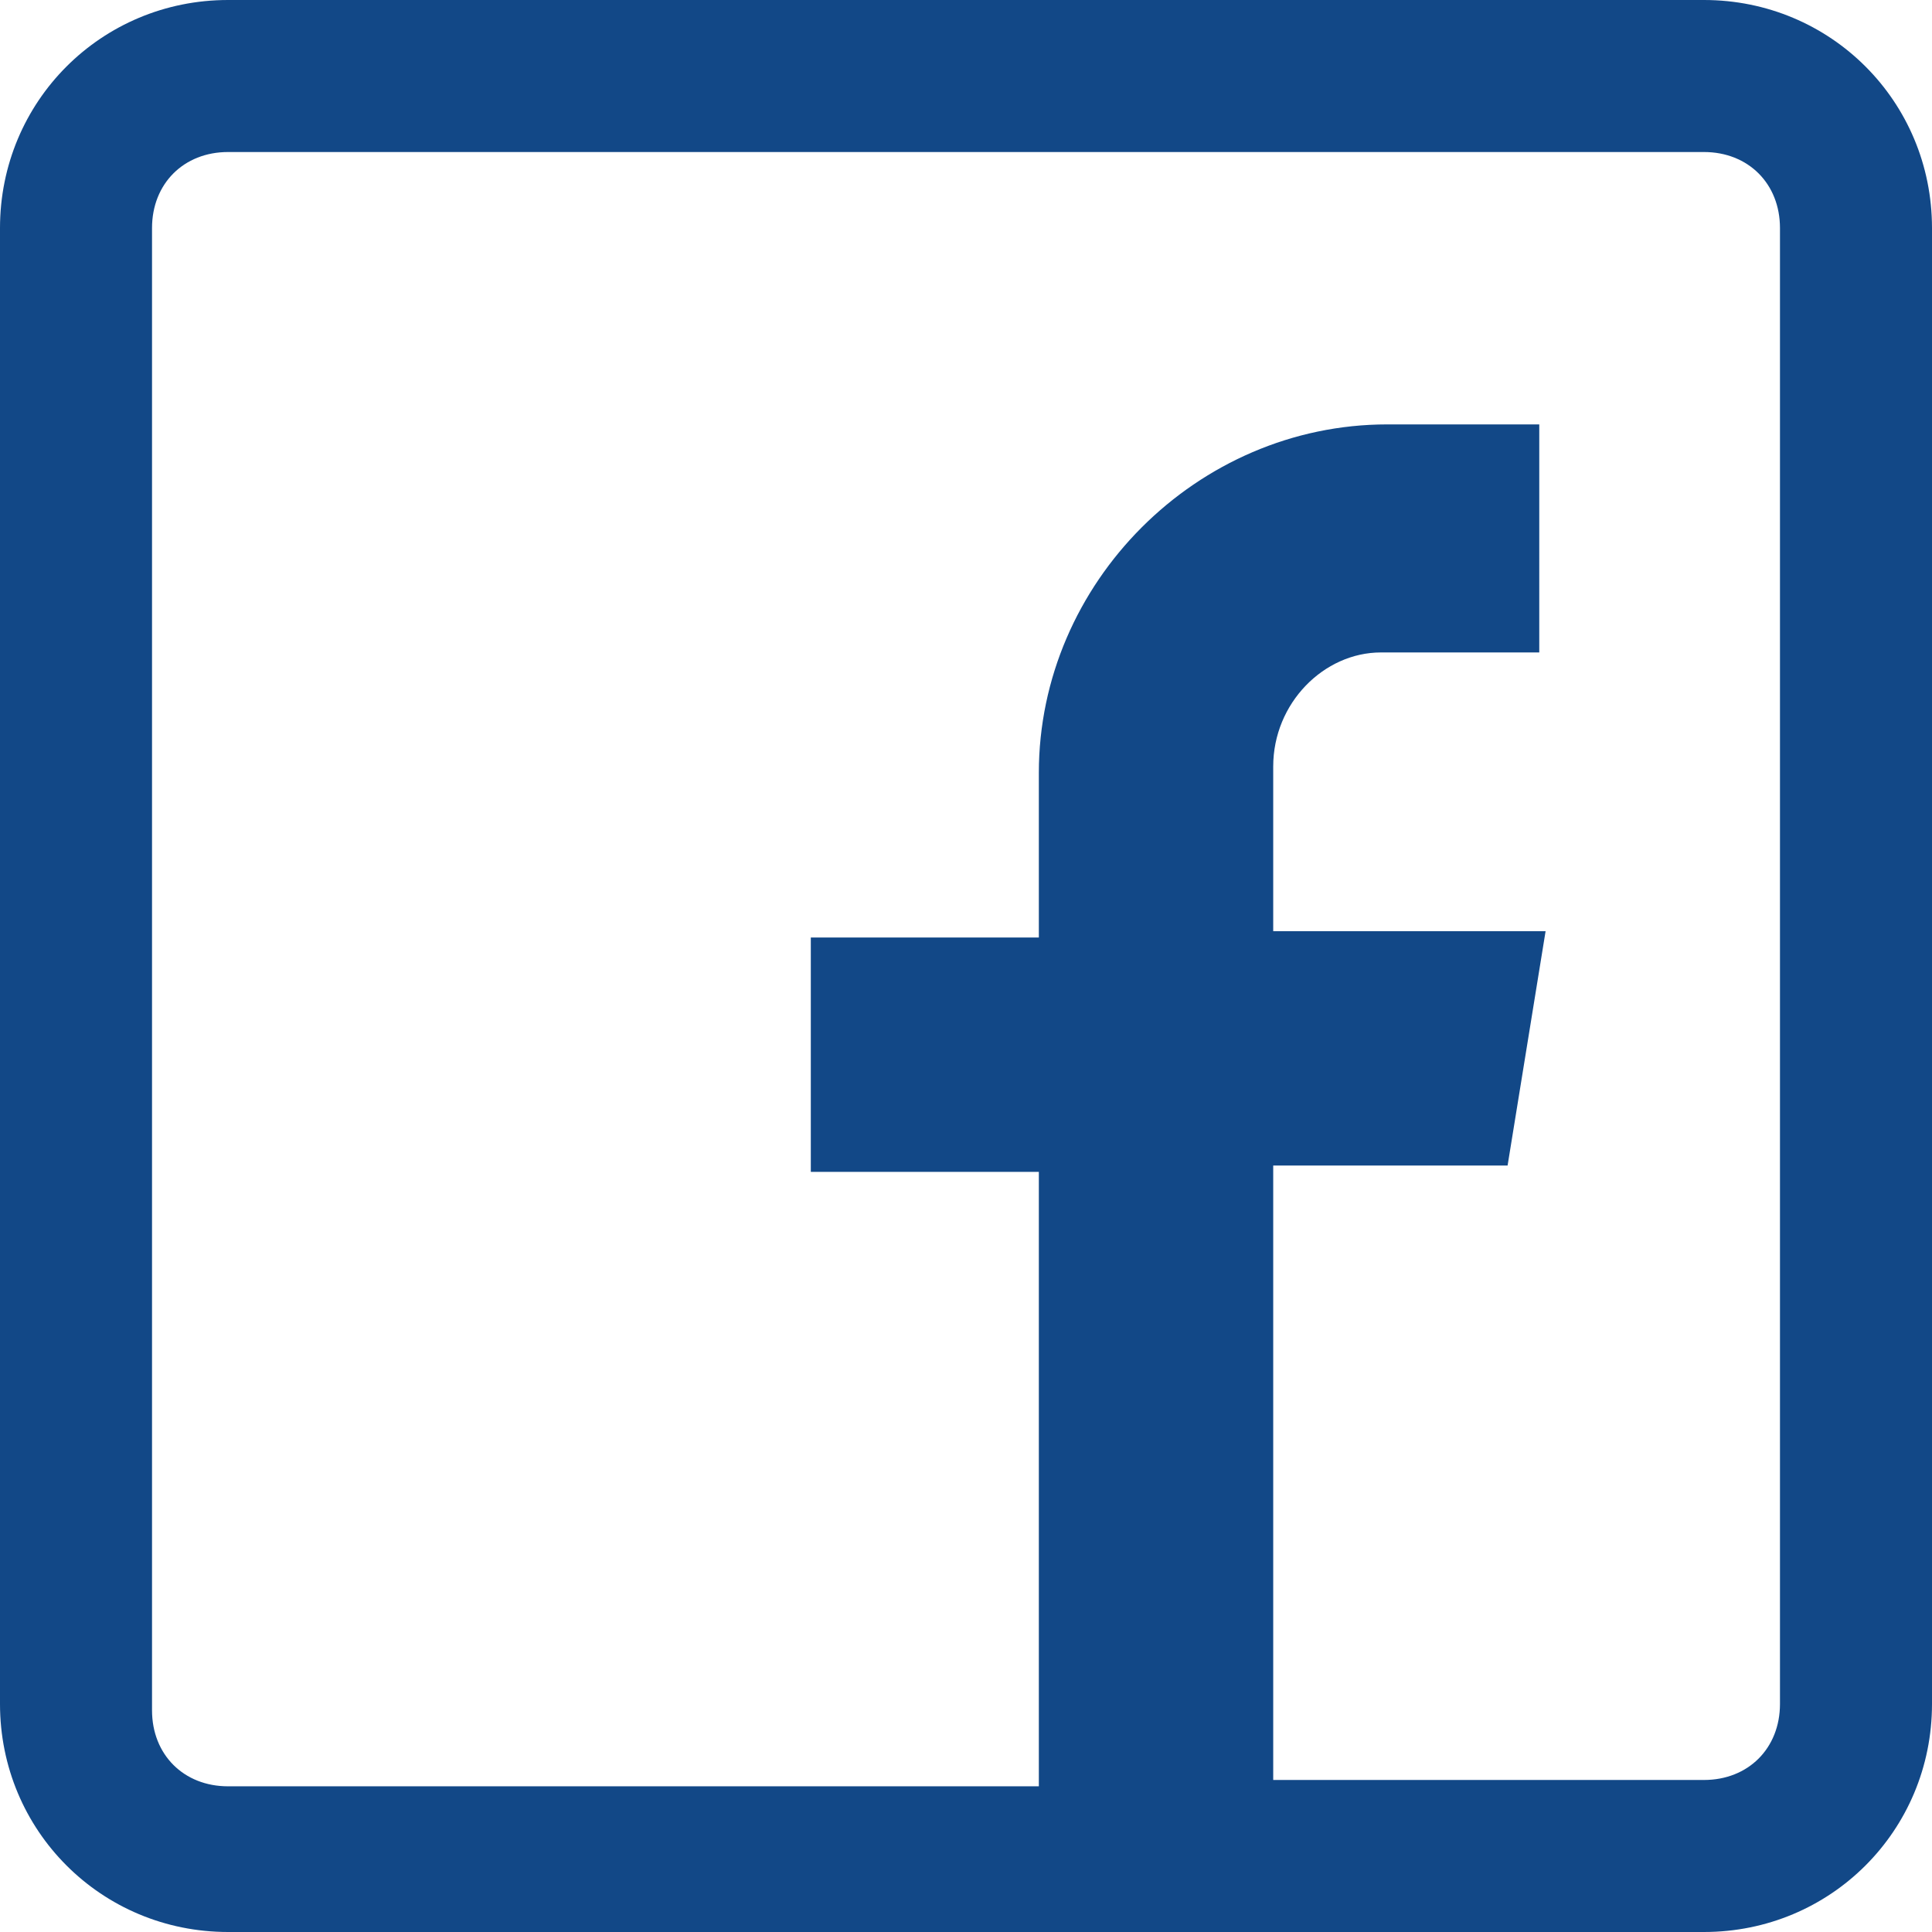 <?xml version="1.0" encoding="utf-8"?>
<!-- Generator: Adobe Illustrator 24.0.1, SVG Export Plug-In . SVG Version: 6.00 Build 0)  -->
<svg version="1.1" id="レイヤー_1" xmlns="http://www.w3.org/2000/svg" xmlns:xlink="http://www.w3.org/1999/xlink" x="0px"
	 y="0px" viewBox="0 0 30.5 30.5" style="enable-background:new 0 0 30.5 30.5;" xml:space="preserve">
<style type="text/css">
	.st0{fill:#124887;}
</style>
<path class="st0" d="M26.9,0H3.6C1.6,0,0,1.6,0,3.6v23.3c0,2,1.6,3.6,3.6,3.6h23.3c2,0,3.6-1.6,3.6-3.6V3.6C30.5,1.6,28.9,0,26.9,0z
	 M28.1,26.9c0,0.7-0.5,1.2-1.2,1.2h-6.8v-9.7h3.7l0.6-3.7h-4.3v-2.6c0-1,0.8-1.8,1.7-1.8c0,0,0,0,0.1,0h2.4V6.7h-2.4
	c-3,0-5.5,2.5-5.5,5.5c0,0,0,0,0,0v2.6h-3.6v3.7h3.6v9.7H3.6c-0.7,0-1.2-0.5-1.2-1.2V3.6c0-0.7,0.5-1.2,1.2-1.2h23.3
	c0.7,0,1.2,0.5,1.2,1.2V26.9z"/>
</svg>
